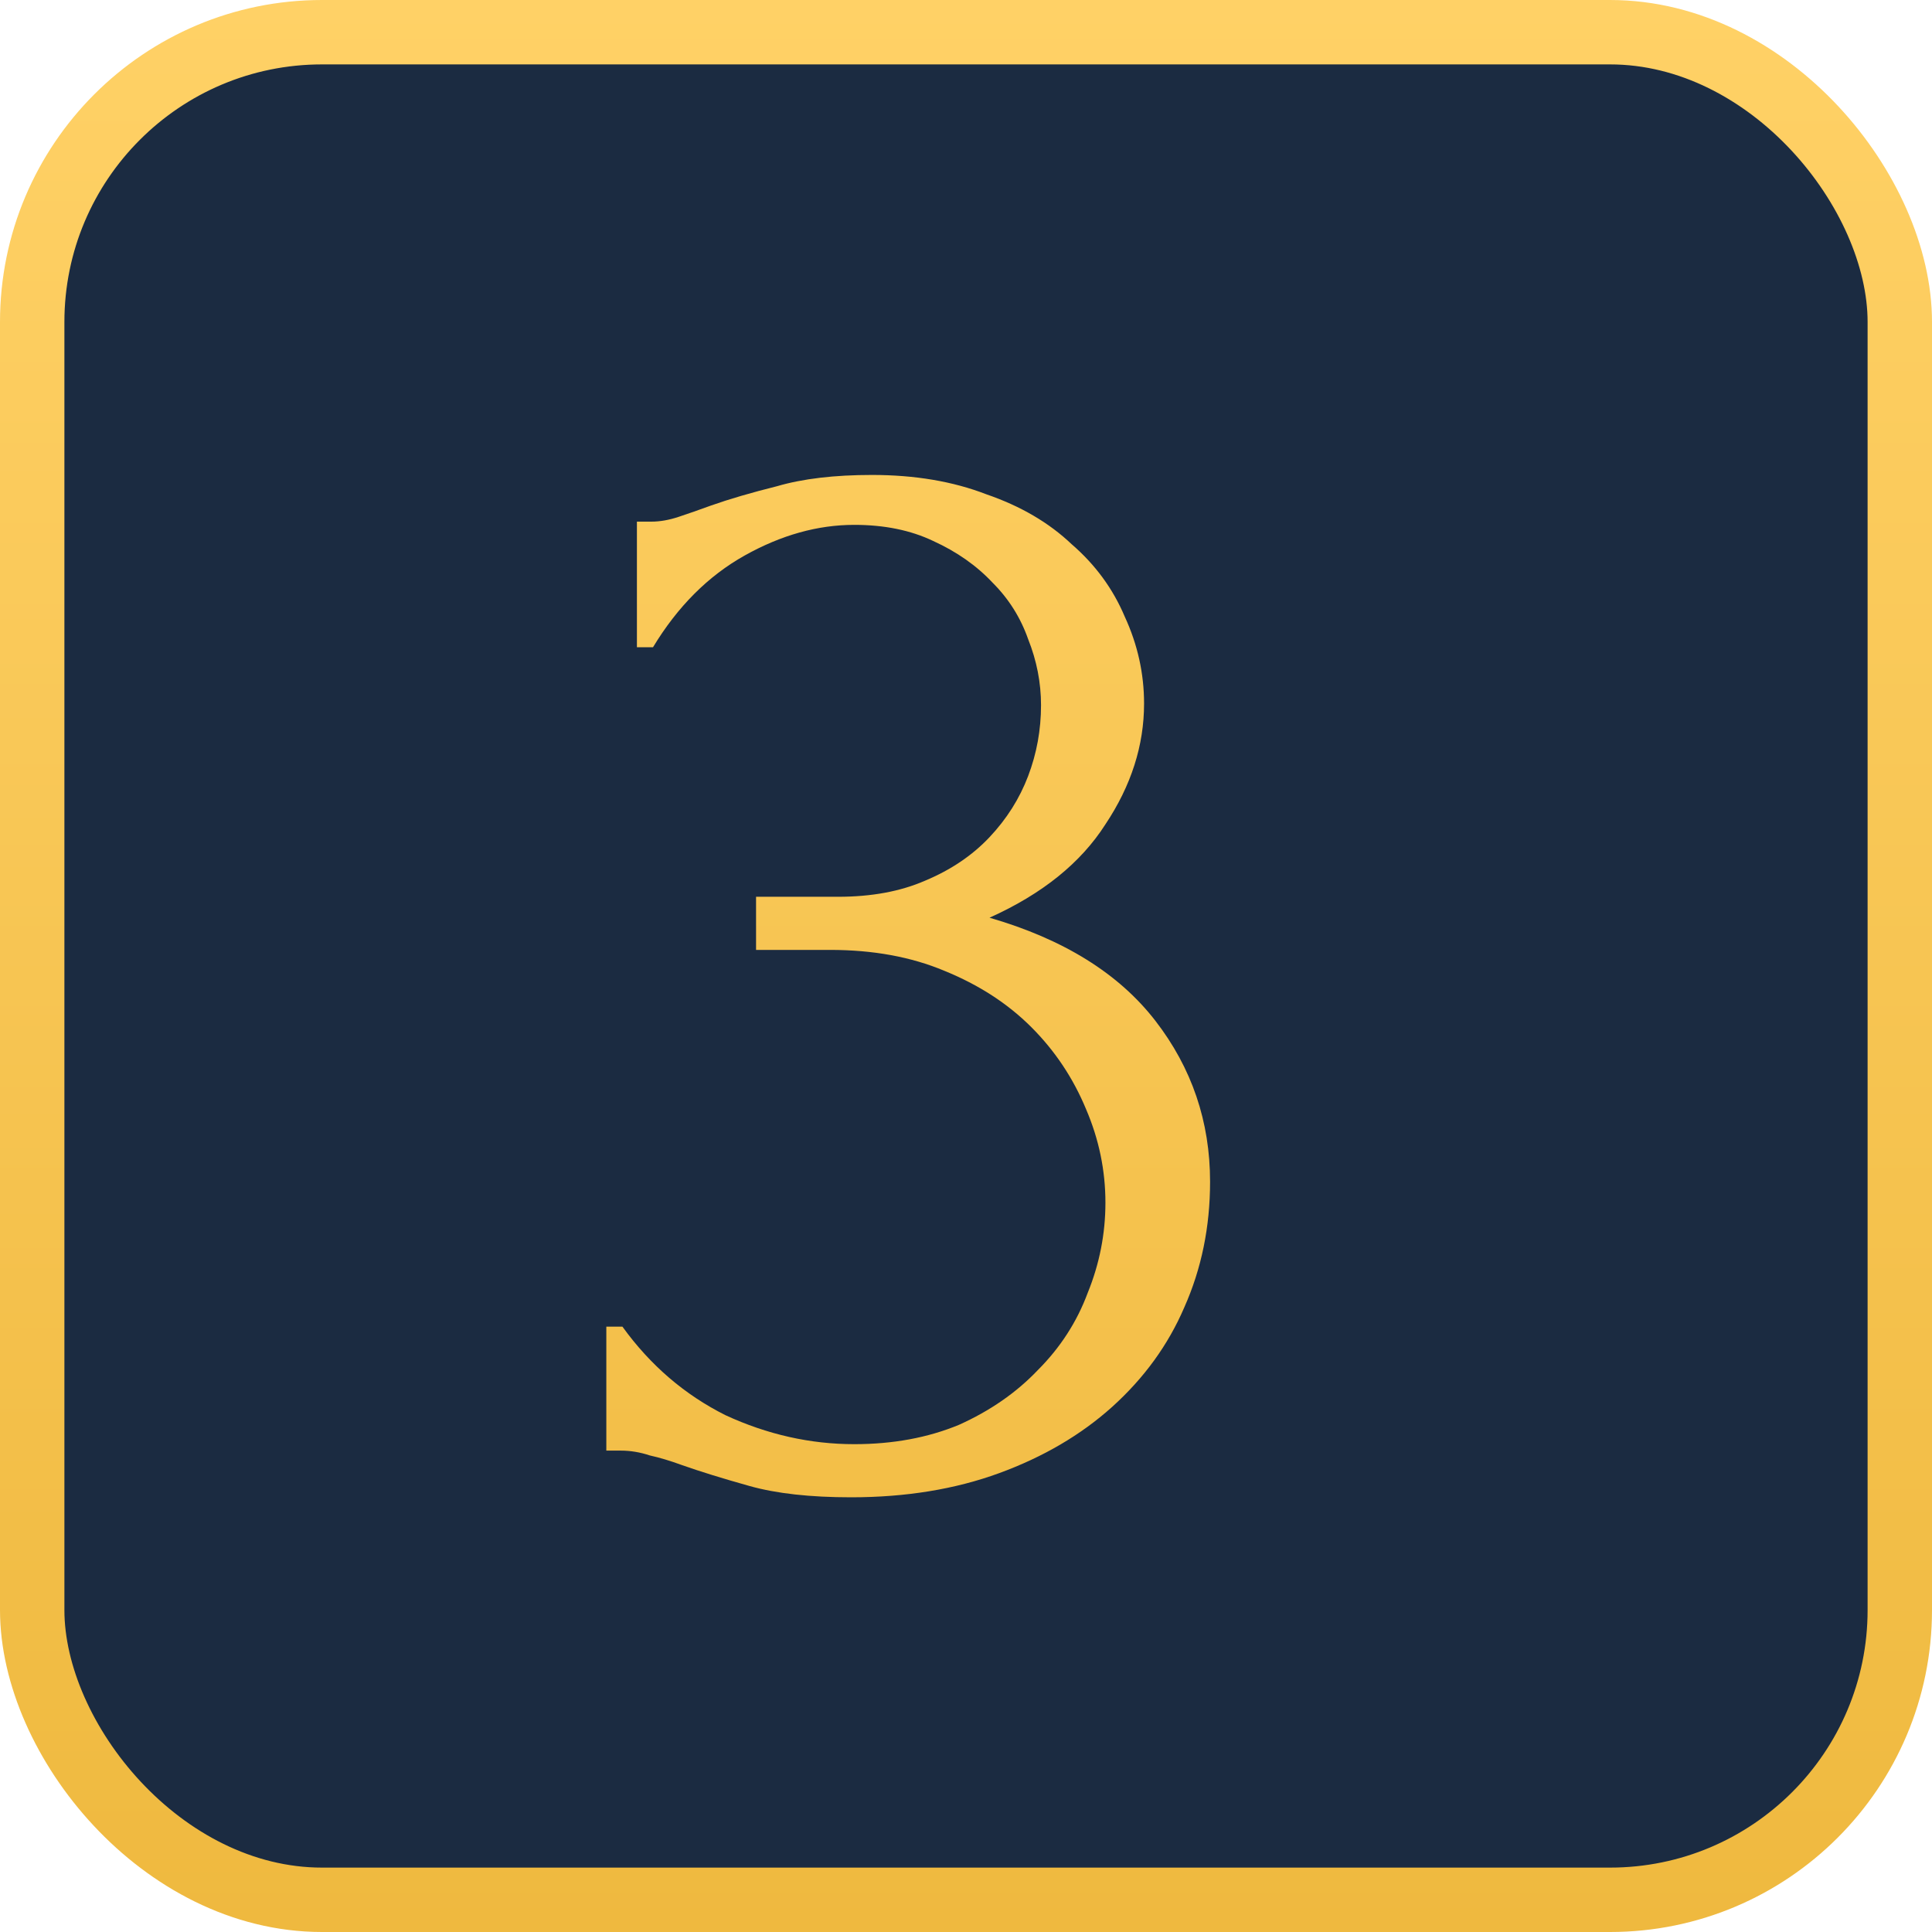 <?xml version="1.0" encoding="UTF-8"?> <svg xmlns="http://www.w3.org/2000/svg" width="30" height="30" viewBox="0 0 30 30" fill="none"><rect x="0.5" y="0.5" width="29" height="29" rx="4.5" fill="#1B2B41" stroke="url(#paint0_linear_265_8)"></rect><path d="M9.89 8.1H10.115C10.248 8.1 10.39 8.075 10.54 8.025C10.69 7.975 10.857 7.917 11.04 7.85C11.323 7.75 11.665 7.65 12.065 7.55C12.465 7.433 12.957 7.375 13.54 7.375C14.207 7.375 14.798 7.475 15.315 7.675C15.848 7.858 16.29 8.117 16.64 8.45C17.007 8.767 17.282 9.142 17.465 9.575C17.665 10.008 17.765 10.458 17.765 10.925C17.765 11.575 17.565 12.2 17.165 12.8C16.782 13.4 16.182 13.883 15.365 14.25C16.515 14.583 17.373 15.117 17.94 15.85C18.507 16.583 18.79 17.417 18.79 18.35C18.79 19.05 18.657 19.7 18.39 20.3C18.14 20.883 17.765 21.4 17.265 21.85C16.782 22.283 16.198 22.625 15.515 22.875C14.832 23.125 14.065 23.25 13.215 23.25C12.582 23.25 12.057 23.192 11.64 23.075C11.223 22.958 10.873 22.85 10.59 22.75C10.407 22.683 10.24 22.633 10.09 22.6C9.94 22.55 9.79 22.525 9.64 22.525H9.415V20.6H9.665C10.098 21.2 10.632 21.658 11.265 21.975C11.915 22.275 12.582 22.425 13.265 22.425C13.865 22.425 14.407 22.325 14.89 22.125C15.373 21.908 15.782 21.625 16.115 21.275C16.465 20.925 16.723 20.525 16.89 20.075C17.073 19.625 17.165 19.158 17.165 18.675C17.165 18.175 17.065 17.692 16.865 17.225C16.665 16.742 16.382 16.317 16.015 15.95C15.648 15.583 15.198 15.292 14.665 15.075C14.148 14.858 13.557 14.75 12.89 14.75H11.74V13.925H13.015C13.532 13.925 13.982 13.842 14.365 13.675C14.765 13.508 15.098 13.283 15.365 13C15.632 12.717 15.832 12.4 15.965 12.05C16.098 11.7 16.165 11.333 16.165 10.95C16.165 10.6 16.098 10.258 15.965 9.925C15.848 9.592 15.665 9.3 15.415 9.05C15.165 8.783 14.857 8.567 14.49 8.4C14.14 8.233 13.732 8.15 13.265 8.15C12.698 8.15 12.132 8.308 11.565 8.625C10.998 8.942 10.523 9.417 10.14 10.05H9.89V8.1Z" fill="url(#paint1_linear_265_8)"></path><defs><linearGradient id="paint0_linear_265_8" x1="15" y1="0" x2="15" y2="30" gradientUnits="userSpaceOnUse"><stop stop-color="#FFD166"></stop><stop offset="1" stop-color="#EFB93F"></stop></linearGradient><linearGradient id="paint1_linear_265_8" x1="14.5" y1="0" x2="14.5" y2="30" gradientUnits="userSpaceOnUse"><stop stop-color="#FFD166"></stop><stop offset="1" stop-color="#EFB93F"></stop></linearGradient></defs></svg> 